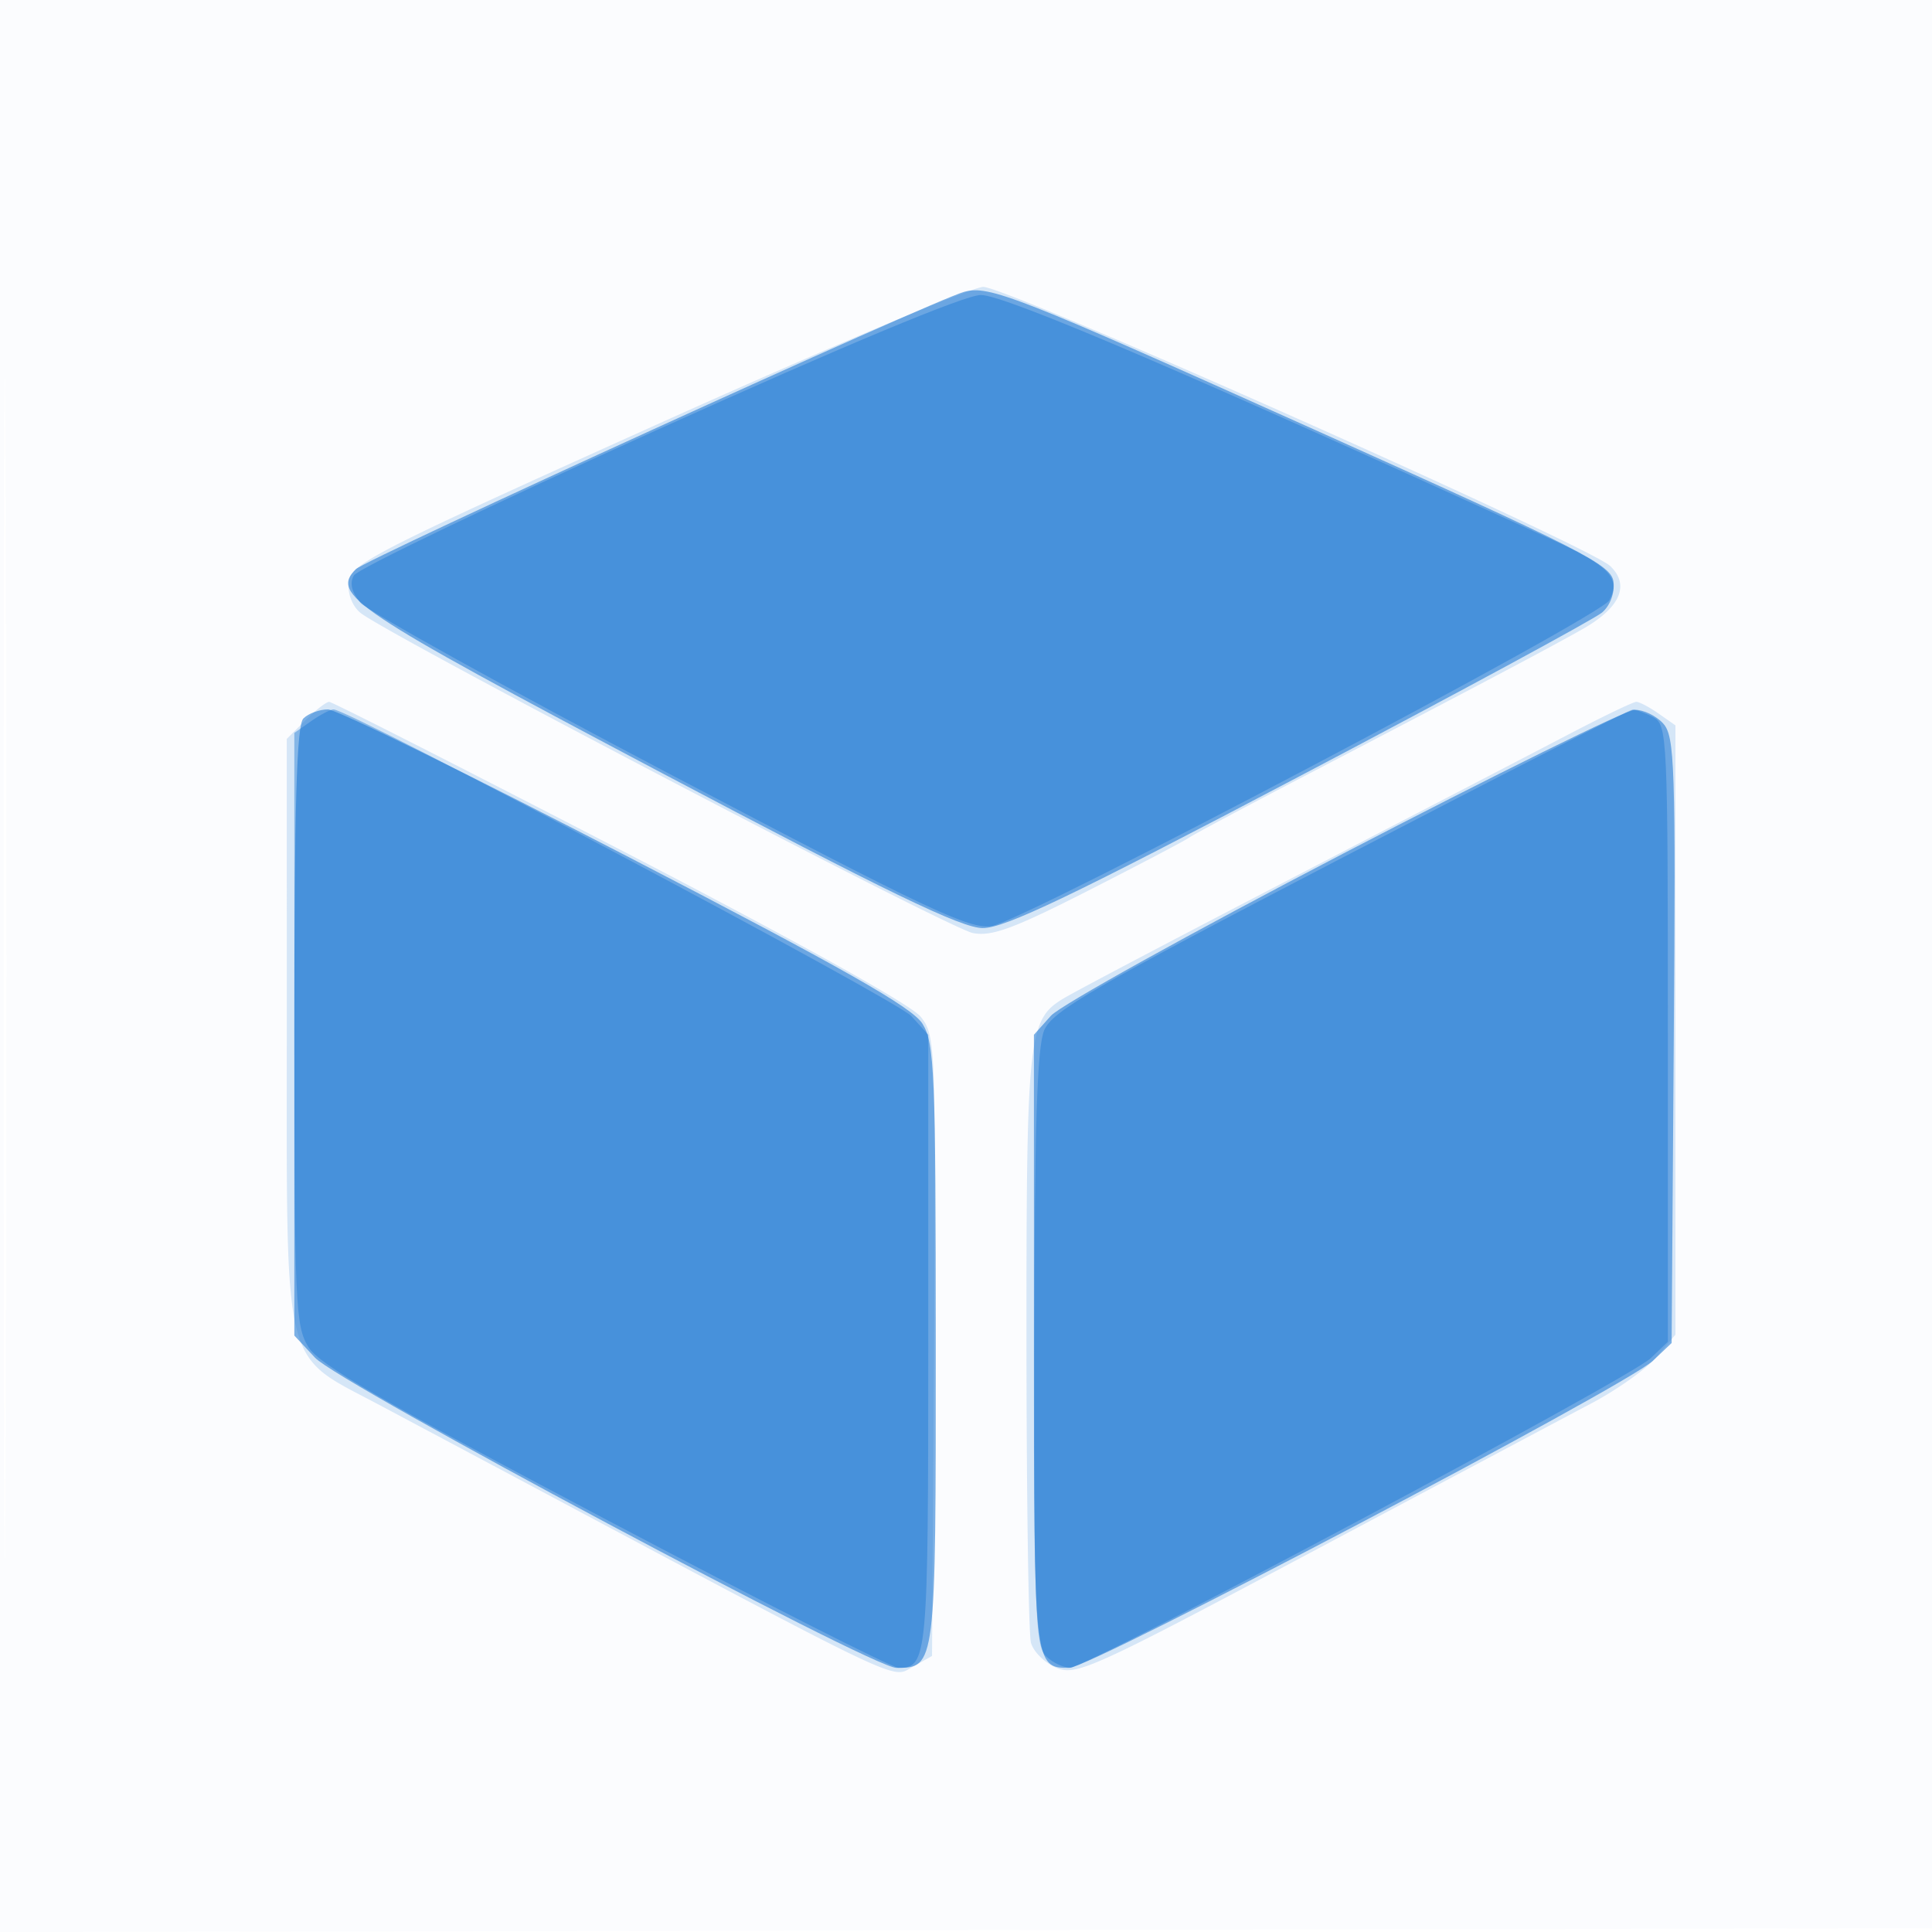 <svg xmlns="http://www.w3.org/2000/svg" width="256" height="256"><path fill="#1976D2" fill-opacity=".016" fill-rule="evenodd" d="M0 128.004v128.004l128.25-.254 128.25-.254.254-127.75L257.008 0H0zm.485.496c0 70.4.119 99.053.265 63.672s.146-92.98 0-128S.485 58.1.485 128.5"/><path fill="#1976D2" fill-opacity=".171" fill-rule="evenodd" d="M87 56.267C49.977 72.935 46.474 74.719 46.203 77.052c-.177 1.514.433 3.184 1.5 4.105 3.074 2.655 77.956 41.825 81.196 42.473 2.481.496 5.404-.578 15.333-5.636 6.748-3.437 12.718-6.572 13.268-6.968s7.3-4.002 15-8.014c23.419-12.203 32.806-17.161 37.184-19.645 5.006-2.84 6.323-5.843 3.671-8.369-2.831-2.696-79.882-37-83.065-36.981-1.534.009-21.015 8.221-43.29 18.25M40.455 95.455 38 97.909l.002 38.296c.001 45.976-.701 43.061 11.998 49.817 4.675 2.487 13.225 7.04 19 10.117 51.587 27.491 49.109 26.31 51.907 24.74l2.593-1.455.261-41.063c.253-39.892.203-41.137-1.759-43.632-1.244-1.581-16.559-10.094-39.846-22.148C61.352 101.811 44.01 93 43.62 93s-1.815 1.105-3.165 2.455m167.338 1.883A9477 9477 0 0 1 183.5 109.97c-26.07 13.512-40.886 21.288-42.75 22.435-4.491 2.763-4.751 5.24-4.736 45.246.007 20.817.275 38.825.595 40.017s1.841 2.69 3.38 3.328c2.616 1.083 4.824.081 33.655-15.266 16.971-9.034 33.692-17.919 37.157-19.745 3.466-1.825 7.404-4.628 8.75-6.228l2.449-2.91V96.113l-2.223-1.556c-1.222-.856-2.553-1.557-2.957-1.557s-4.466 1.952-9.027 4.338"/><path fill="#1976D2" fill-opacity=".563" fill-rule="evenodd" d="M127.754 38.67c-4.054 1.104-79.231 35.378-80.598 36.746-3.373 3.372-.395 5.363 39.88 26.662 30.57 16.166 40.301 20.876 43.177 20.896 2.922.02 11.866-4.265 42-20.123 21.058-11.082 39.096-20.846 40.084-21.698 1.056-.909 1.675-2.582 1.5-4.053-.269-2.268-4.016-4.175-39.797-20.249-39.345-17.675-42.93-19.084-46.246-18.181M40.2 95.2c-.894.894-1.2 11.485-1.2 41.484v40.284l2.75 2.942c3.182 3.404 73.815 41.09 77.013 41.09 5.236 0 5.237-.015 5.232-42.821-.005-35.988-.168-39.943-1.75-42.515-1.339-2.177-10.46-7.349-39.233-22.25C62.394 102.736 44.597 94 43.462 94s-2.602.54-3.262 1.2M178 113.095c-20.075 10.442-37.512 20.117-38.75 21.501l-2.25 2.516v40.744c0 43.14 0 43.144 4.696 43.144 2.8 0 73.798-37.359 77.304-40.677l2.5-2.367.283-40.112c.258-36.485.131-40.282-1.405-41.979-.928-1.026-2.631-1.84-3.783-1.81s-18.52 8.598-38.595 19.04"/><path fill="#1976D2" fill-opacity=".428" fill-rule="evenodd" d="M87.122 56.941c-21.659 9.772-39.768 18.461-40.243 19.311-.575 1.027-.281 2.235.878 3.606.959 1.134 19.421 11.361 41.028 22.727 34.244 18.014 39.715 20.596 42.636 20.121 4.295-.696 80.564-40.928 81.81-43.154 1.607-2.872.026-4.565-7.473-7.997-47.299-21.647-72.746-32.545-75.81-32.468-2.185.056-17.875 6.597-42.826 17.854M41.223 95.557 39 97.113l.004 39.194c.003 36.472.133 39.401 1.864 42.193 1.462 2.356 9.886 7.237 39.268 22.75C100.71 212.113 118.231 221 119.072 221c3.817 0 3.928-1.223 3.928-43.144v-40.744l-2.25-2.484C118.82 132.496 46.281 94 44.195 94c-.412 0-1.75.701-2.972 1.557m136.343 18.247c-32.782 17.054-38.106 20.139-39.205 22.715-.953 2.235-1.282 12.786-1.316 42.16-.039 34.323.15 39.373 1.526 40.75.865.864 2.327 1.557 3.25 1.541 2.315-.042 74.141-38.339 76.929-41.018l2.25-2.162v-40.86c0-39.373-.07-40.897-1.934-41.895-1.064-.569-2.302-1.019-2.75-1-.449.019-17.886 8.915-38.75 19.769"/></svg>